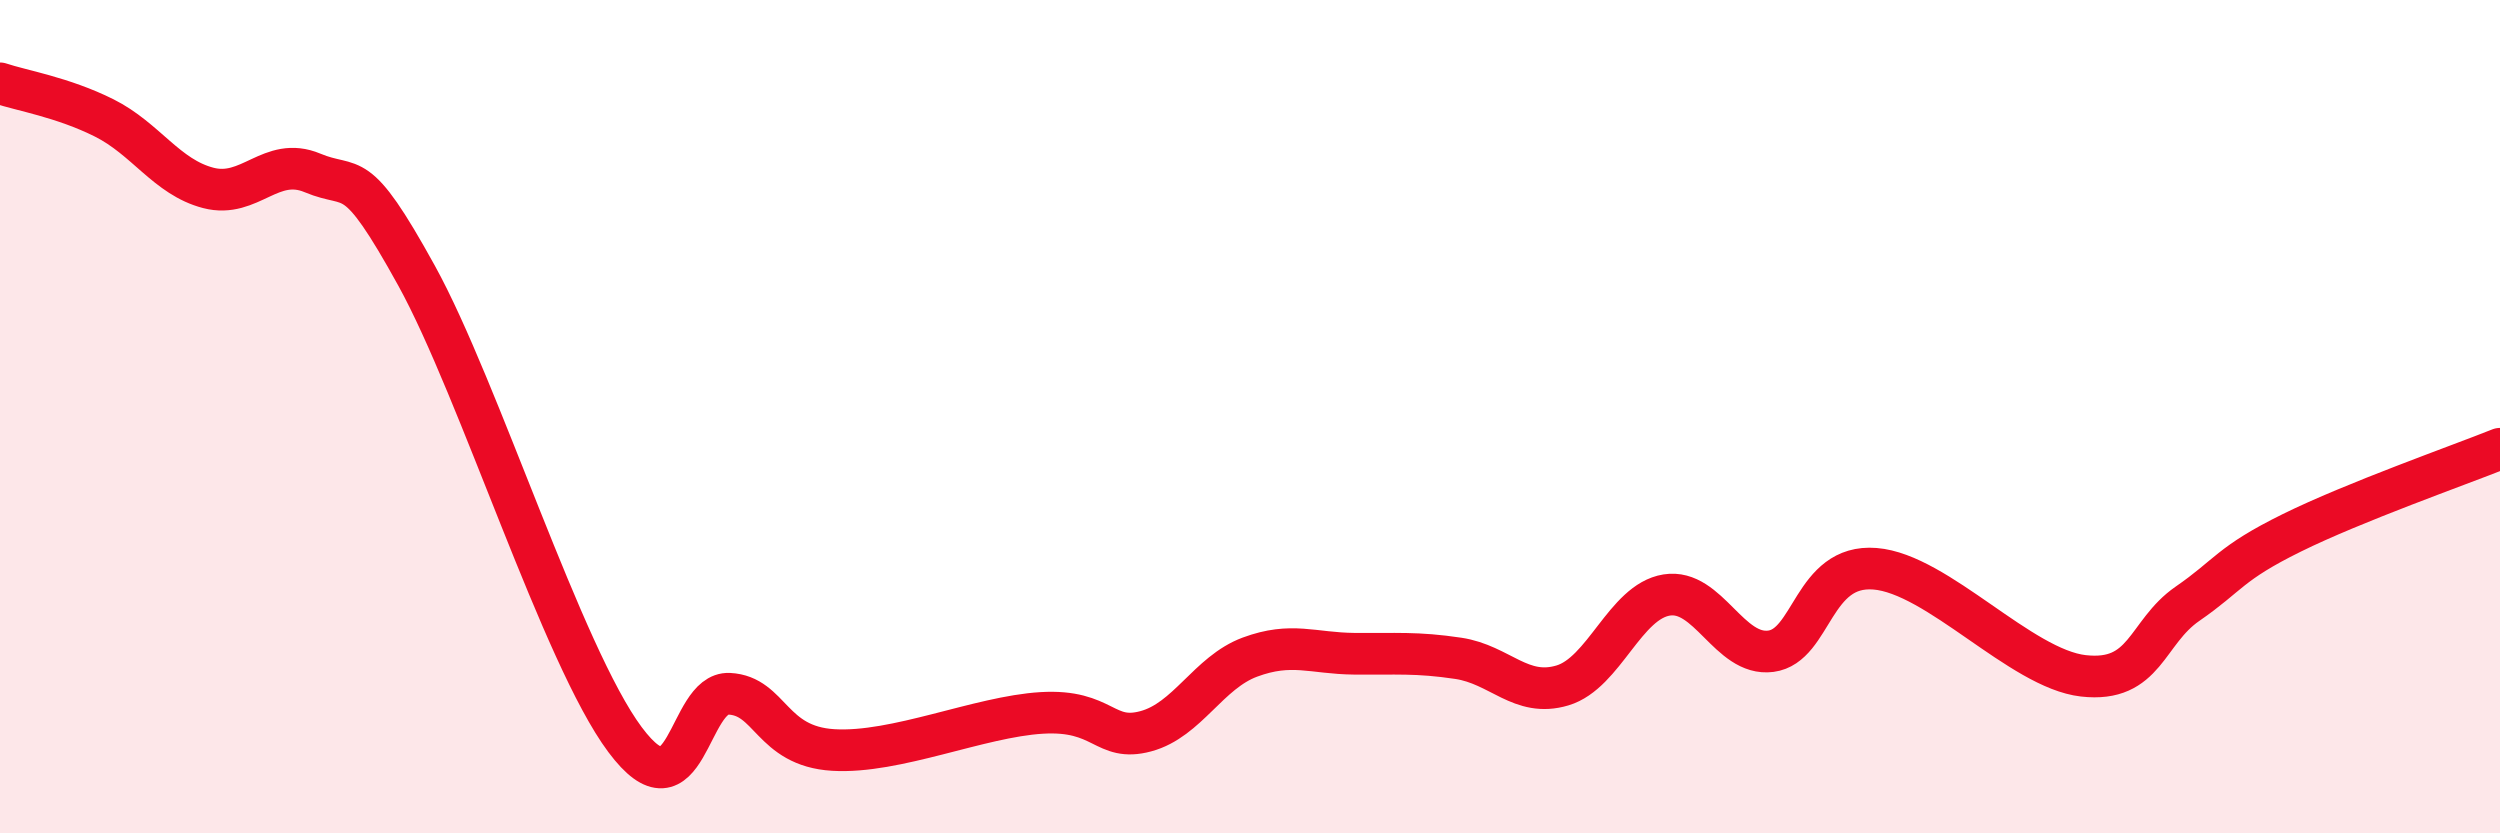 
    <svg width="60" height="20" viewBox="0 0 60 20" xmlns="http://www.w3.org/2000/svg">
      <path
        d="M 0,2 C 0.5,2.17 1.5,2.33 2.5,2.83 C 3.5,3.33 4,4.25 5,4.51 C 6,4.77 6.5,3.73 7.5,4.15 C 8.5,4.57 8.5,3.9 10,6.62 C 11.5,9.34 13.5,15.74 15,17.75 C 16.5,19.76 16.5,16.6 17.5,16.65 C 18.5,16.7 18.5,17.91 20,18 C 21.5,18.09 23.5,17.2 25,17.11 C 26.5,17.02 26.5,17.82 27.5,17.55 C 28.5,17.28 29,16.14 30,15.77 C 31,15.4 31.5,15.68 32.5,15.69 C 33.5,15.7 34,15.65 35,15.8 C 36,15.95 36.5,16.75 37.5,16.45 C 38.5,16.15 39,14.44 40,14.28 C 41,14.12 41.5,15.76 42.5,15.63 C 43.5,15.5 43.5,13.53 45,13.65 C 46.5,13.77 48.5,16.05 50,16.22 C 51.5,16.39 51.5,15.18 52.5,14.49 C 53.5,13.8 53.5,13.53 55,12.79 C 56.5,12.05 59,11.17 60,10.77L60 20L0 20Z"
        fill="#EB0A25"
        opacity="0.1"
        stroke-linecap="round"
        stroke-linejoin="round"
      />
      <path
        d="M 0,2 C 0.5,2.17 1.5,2.33 2.5,2.83 C 3.5,3.33 4,4.25 5,4.51 C 6,4.77 6.5,3.73 7.5,4.15 C 8.5,4.57 8.5,3.9 10,6.62 C 11.5,9.34 13.5,15.74 15,17.75 C 16.5,19.76 16.5,16.6 17.5,16.65 C 18.5,16.7 18.5,17.91 20,18 C 21.5,18.09 23.5,17.2 25,17.11 C 26.5,17.02 26.5,17.82 27.5,17.55 C 28.5,17.28 29,16.14 30,15.77 C 31,15.4 31.5,15.68 32.5,15.69 C 33.5,15.7 34,15.65 35,15.8 C 36,15.95 36.5,16.75 37.5,16.45 C 38.5,16.15 39,14.44 40,14.28 C 41,14.12 41.5,15.76 42.5,15.63 C 43.5,15.5 43.5,13.53 45,13.65 C 46.5,13.77 48.5,16.05 50,16.22 C 51.5,16.39 51.5,15.18 52.5,14.49 C 53.5,13.8 53.5,13.53 55,12.79 C 56.5,12.05 59,11.17 60,10.77"
        stroke="#EB0A25"
        stroke-width="1"
        fill="none"
        stroke-linecap="round"
        stroke-linejoin="round"
      />
    </svg>
  
